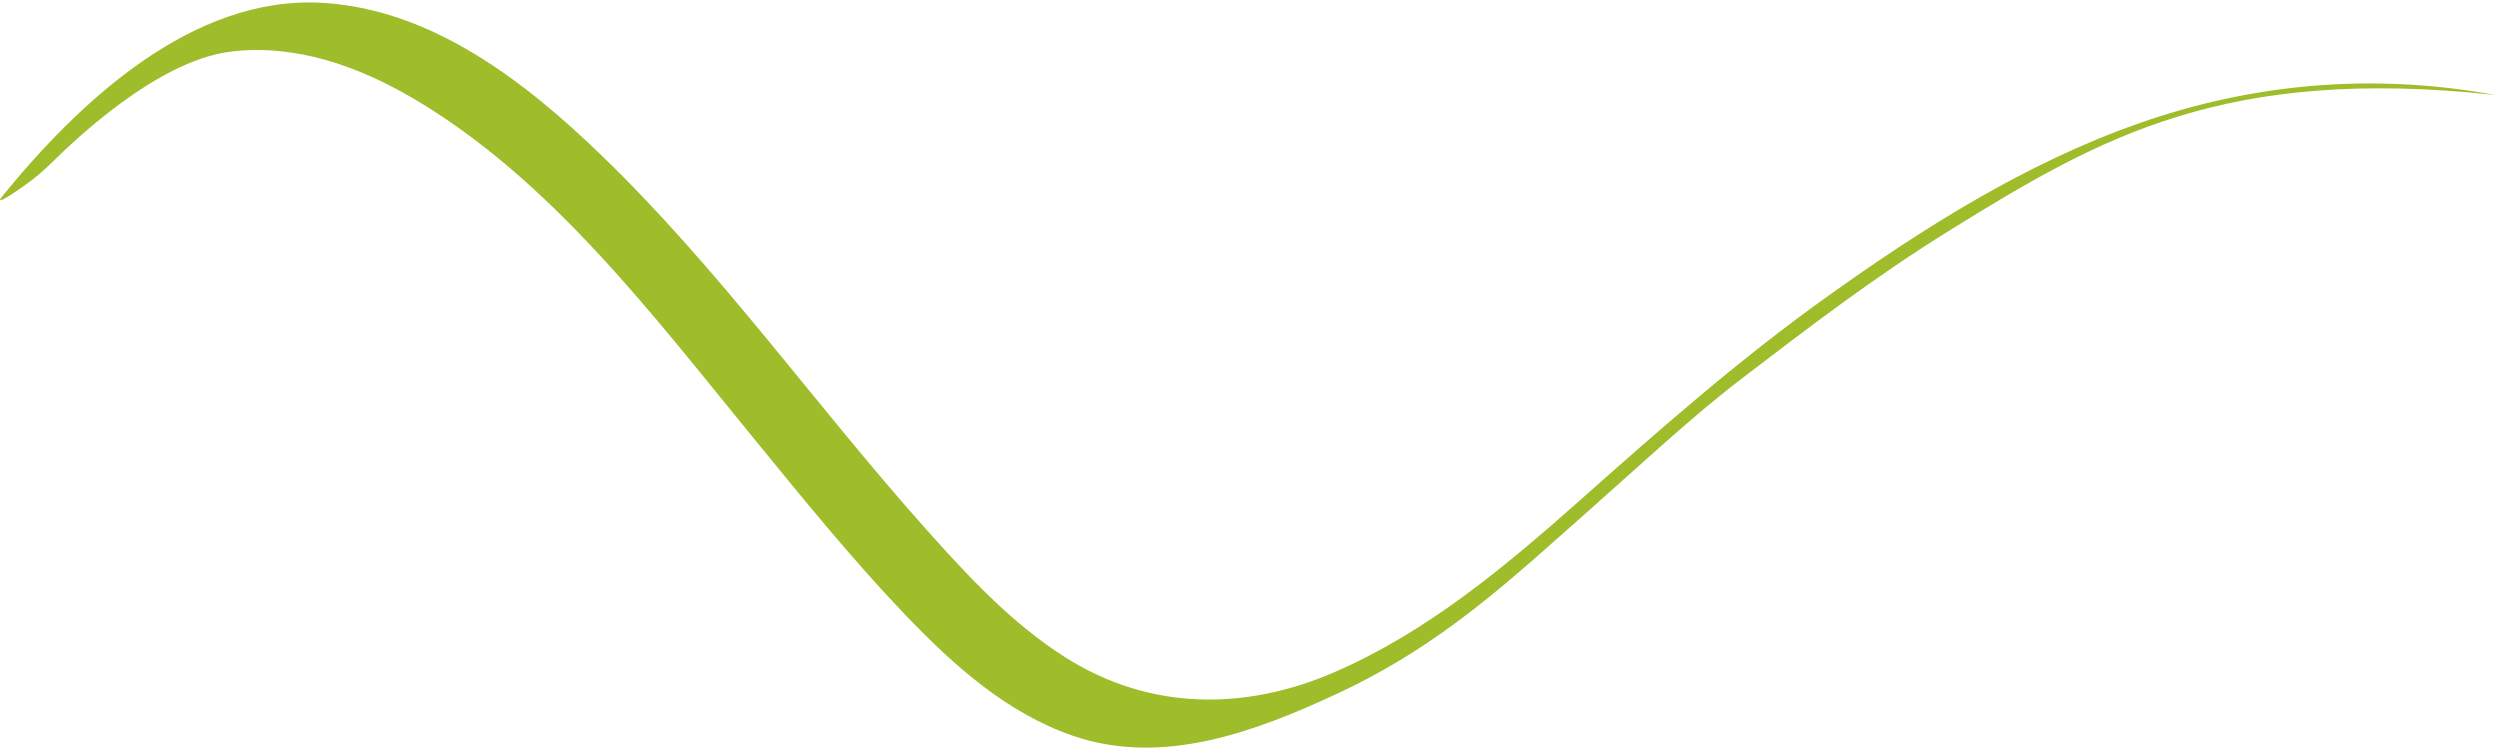 <?xml version="1.0" encoding="utf-8"?>
<!-- Generator: Adobe Illustrator 17.0.0, SVG Export Plug-In . SVG Version: 6.00 Build 0)  -->
<!DOCTYPE svg PUBLIC "-//W3C//DTD SVG 1.1//EN" "http://www.w3.org/Graphics/SVG/1.1/DTD/svg11.dtd">
<svg version="1.1" id="Ebene_1" xmlns="http://www.w3.org/2000/svg" xmlns:xlink="http://www.w3.org/1999/xlink" x="0px" y="0px"
	 width="113.39px" height="34.02px" viewBox="0 0 113.39 34.02" enable-background="new 0 0 113.39 34.02" xml:space="preserve">
<path fill="#9FBC2A" d="M113.163,4.306c-5.477-1.003-10.95-0.549-16.193,1.303c-5.12,1.807-9.767,4.744-14.153,7.884
	c-3.952,2.827-7.532,5.979-11.154,9.196c-3.388,3.008-6.935,5.976-11.136,7.798c-4.067,1.761-8.375,1.74-12.168-0.647
	c-2.506-1.574-4.574-3.832-6.522-6.024c-4.931-5.545-9.234-11.638-14.591-16.804c-3.425-3.303-7.632-6.576-12.585-6.881
	C8.707-0.237,3.547,4.671,0.093,8.914c-0.431,0.528,0.81-0.355,0.9-0.417c0.624-0.433,0.926-0.705,1.472-1.234
	C3.148,6.6,7.02,2.789,10.412,2.349c2.974-0.385,5.876,0.663,8.397,2.154c6.198,3.669,10.82,9.812,15.301,15.285
	c2.241,2.739,4.468,5.501,6.915,8.062c2.176,2.278,4.62,4.494,7.664,5.53c4.057,1.384,8.252-0.192,11.971-1.923
	c4.825-2.249,7.885-5.197,11.545-8.428c2.108-1.861,4.569-4.164,6.809-5.87c3.023-2.306,5.972-4.582,9.532-6.783
	C95.244,6.238,100.884,2.98,113.163,4.306C113.612,4.356,113.267,4.326,113.163,4.306"/>
</svg>
